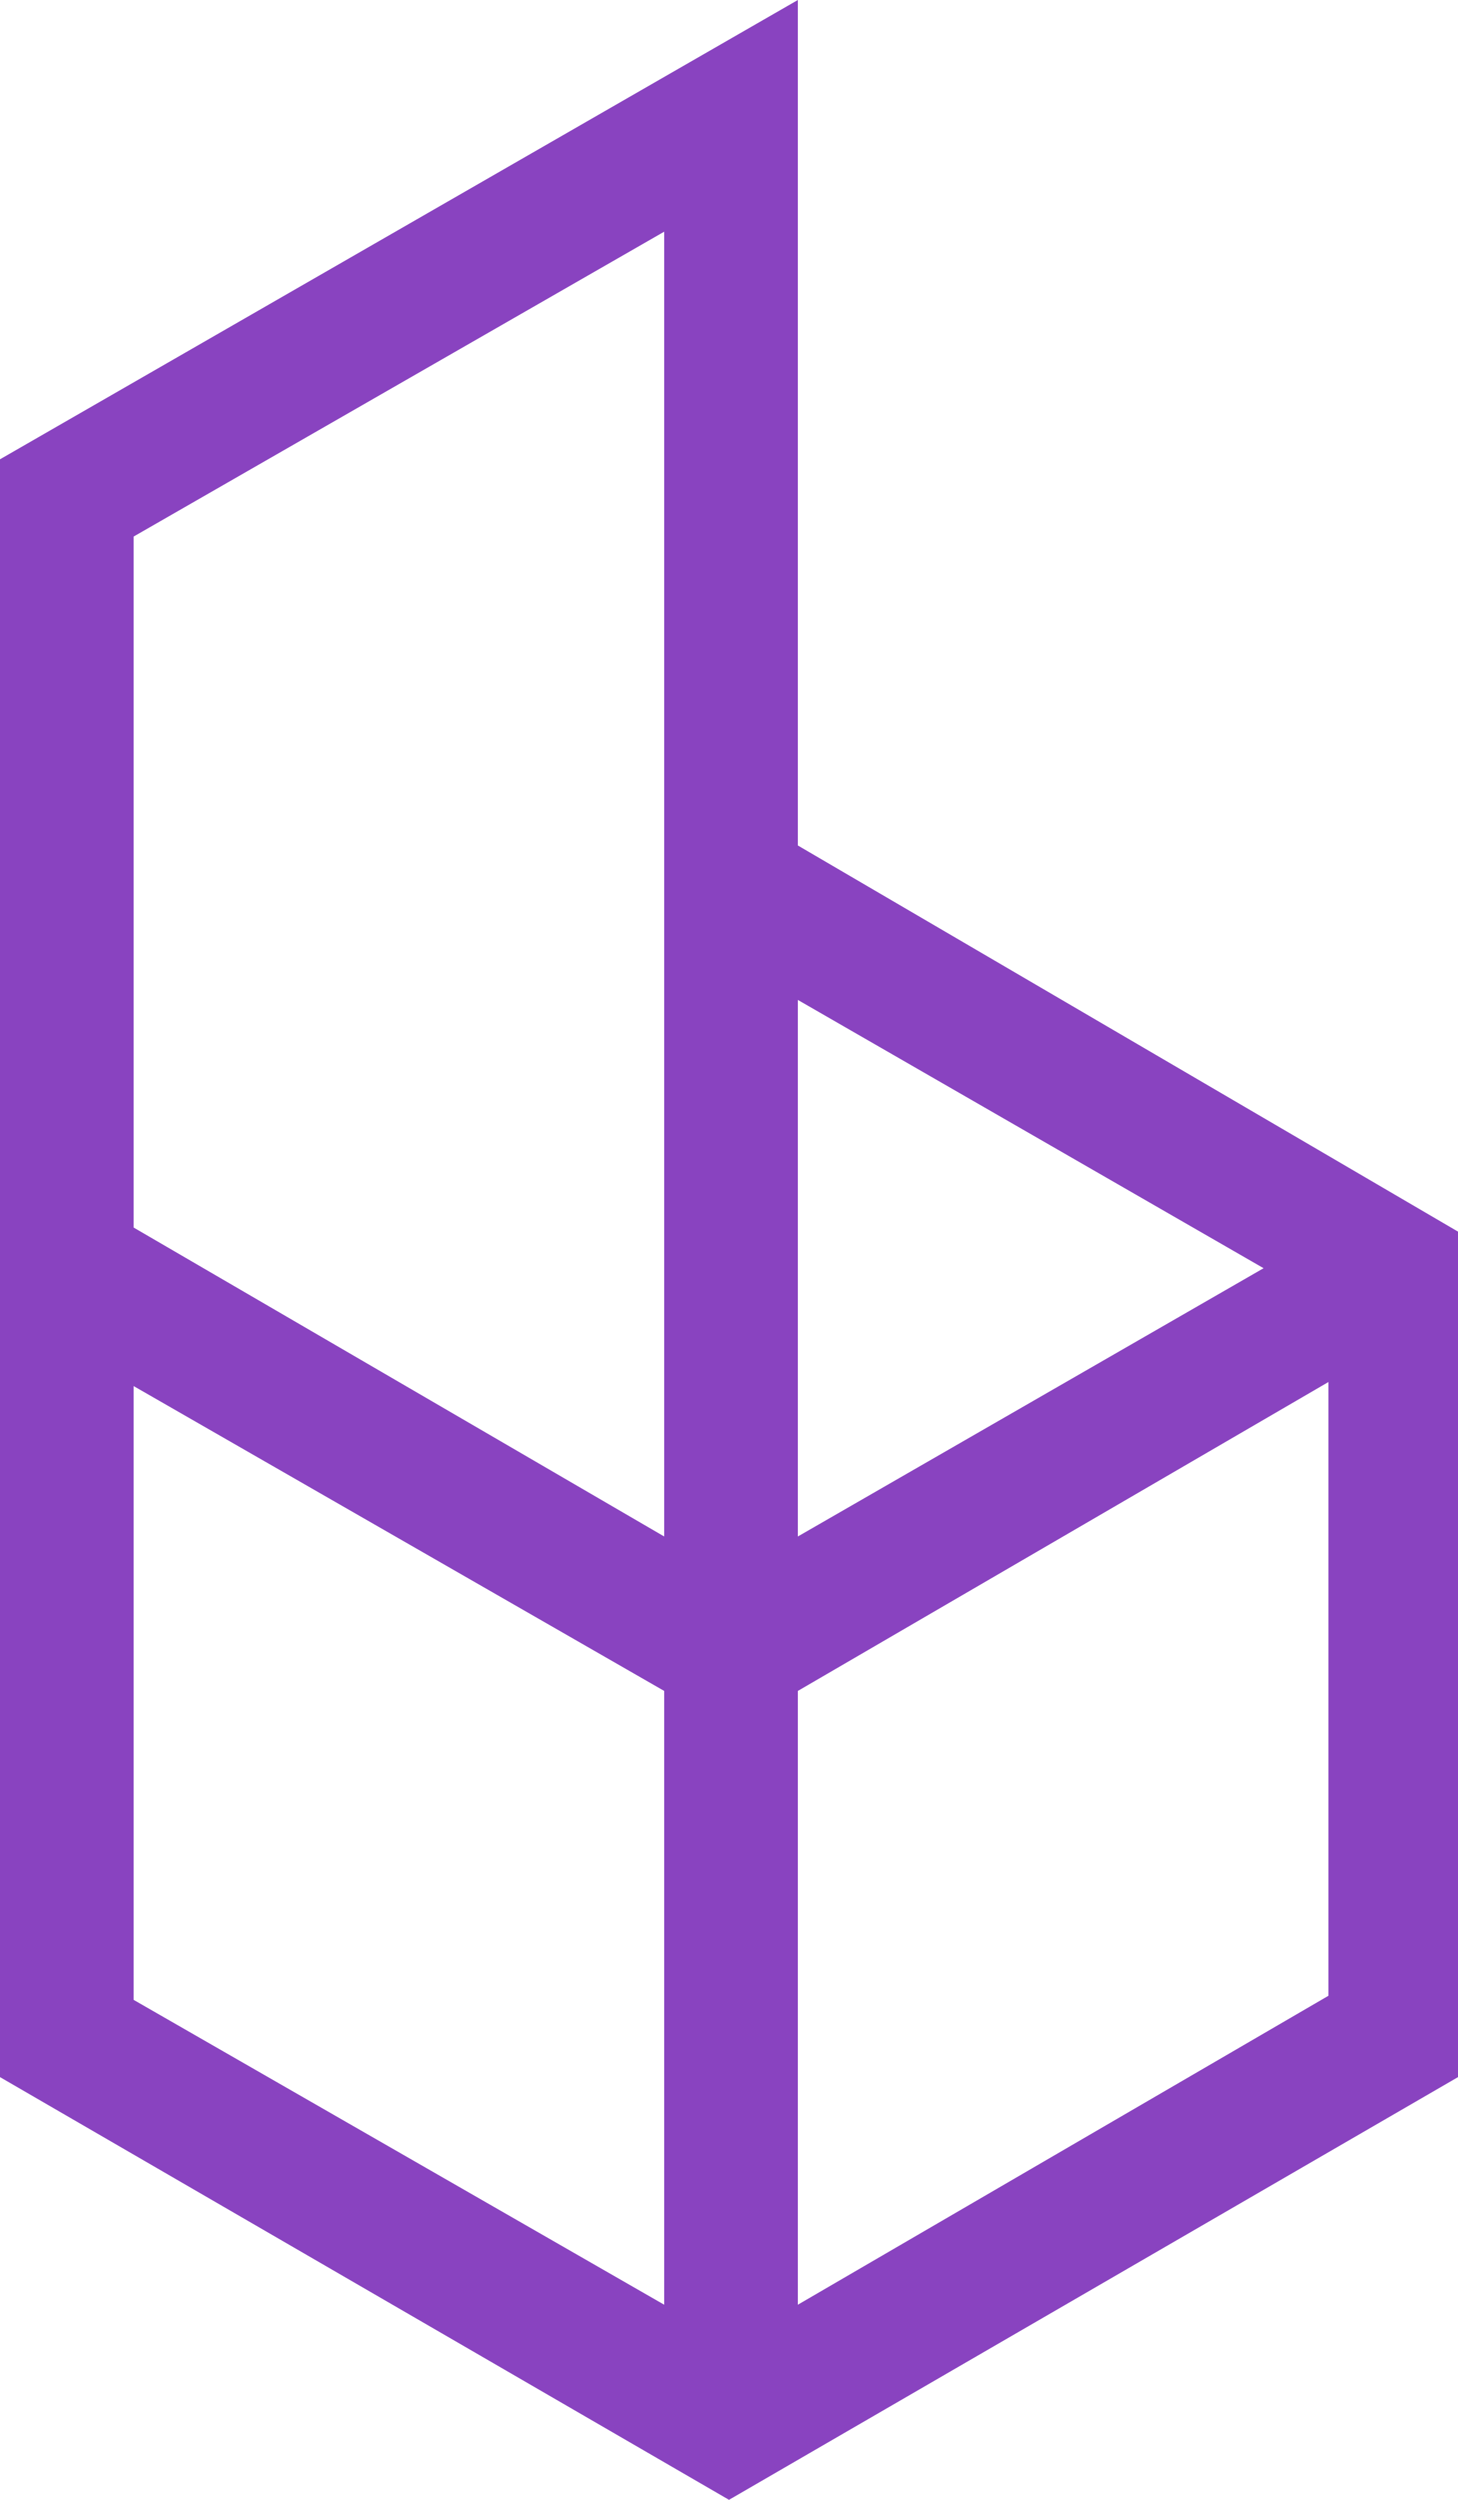 <svg width="35" height="60" viewBox="0 0 35 60" fill="none" xmlns="http://www.w3.org/2000/svg">
<path d="M0 49.854V11.024L19.153 0V20.293L35 29.561V49.854L17.5 60L0 49.854ZM15.944 55.317V40.585L3.208 33.268V48L15.944 55.317ZM19.153 55.317L31.889 47.902V33.171L19.153 40.585V55.317ZM15.944 36.878V5.561L3.208 12.878V29.463L15.944 36.878ZM19.153 36.878L30.333 30.439L19.153 24V36.878Z" fill="#8943C0"/>
</svg>
